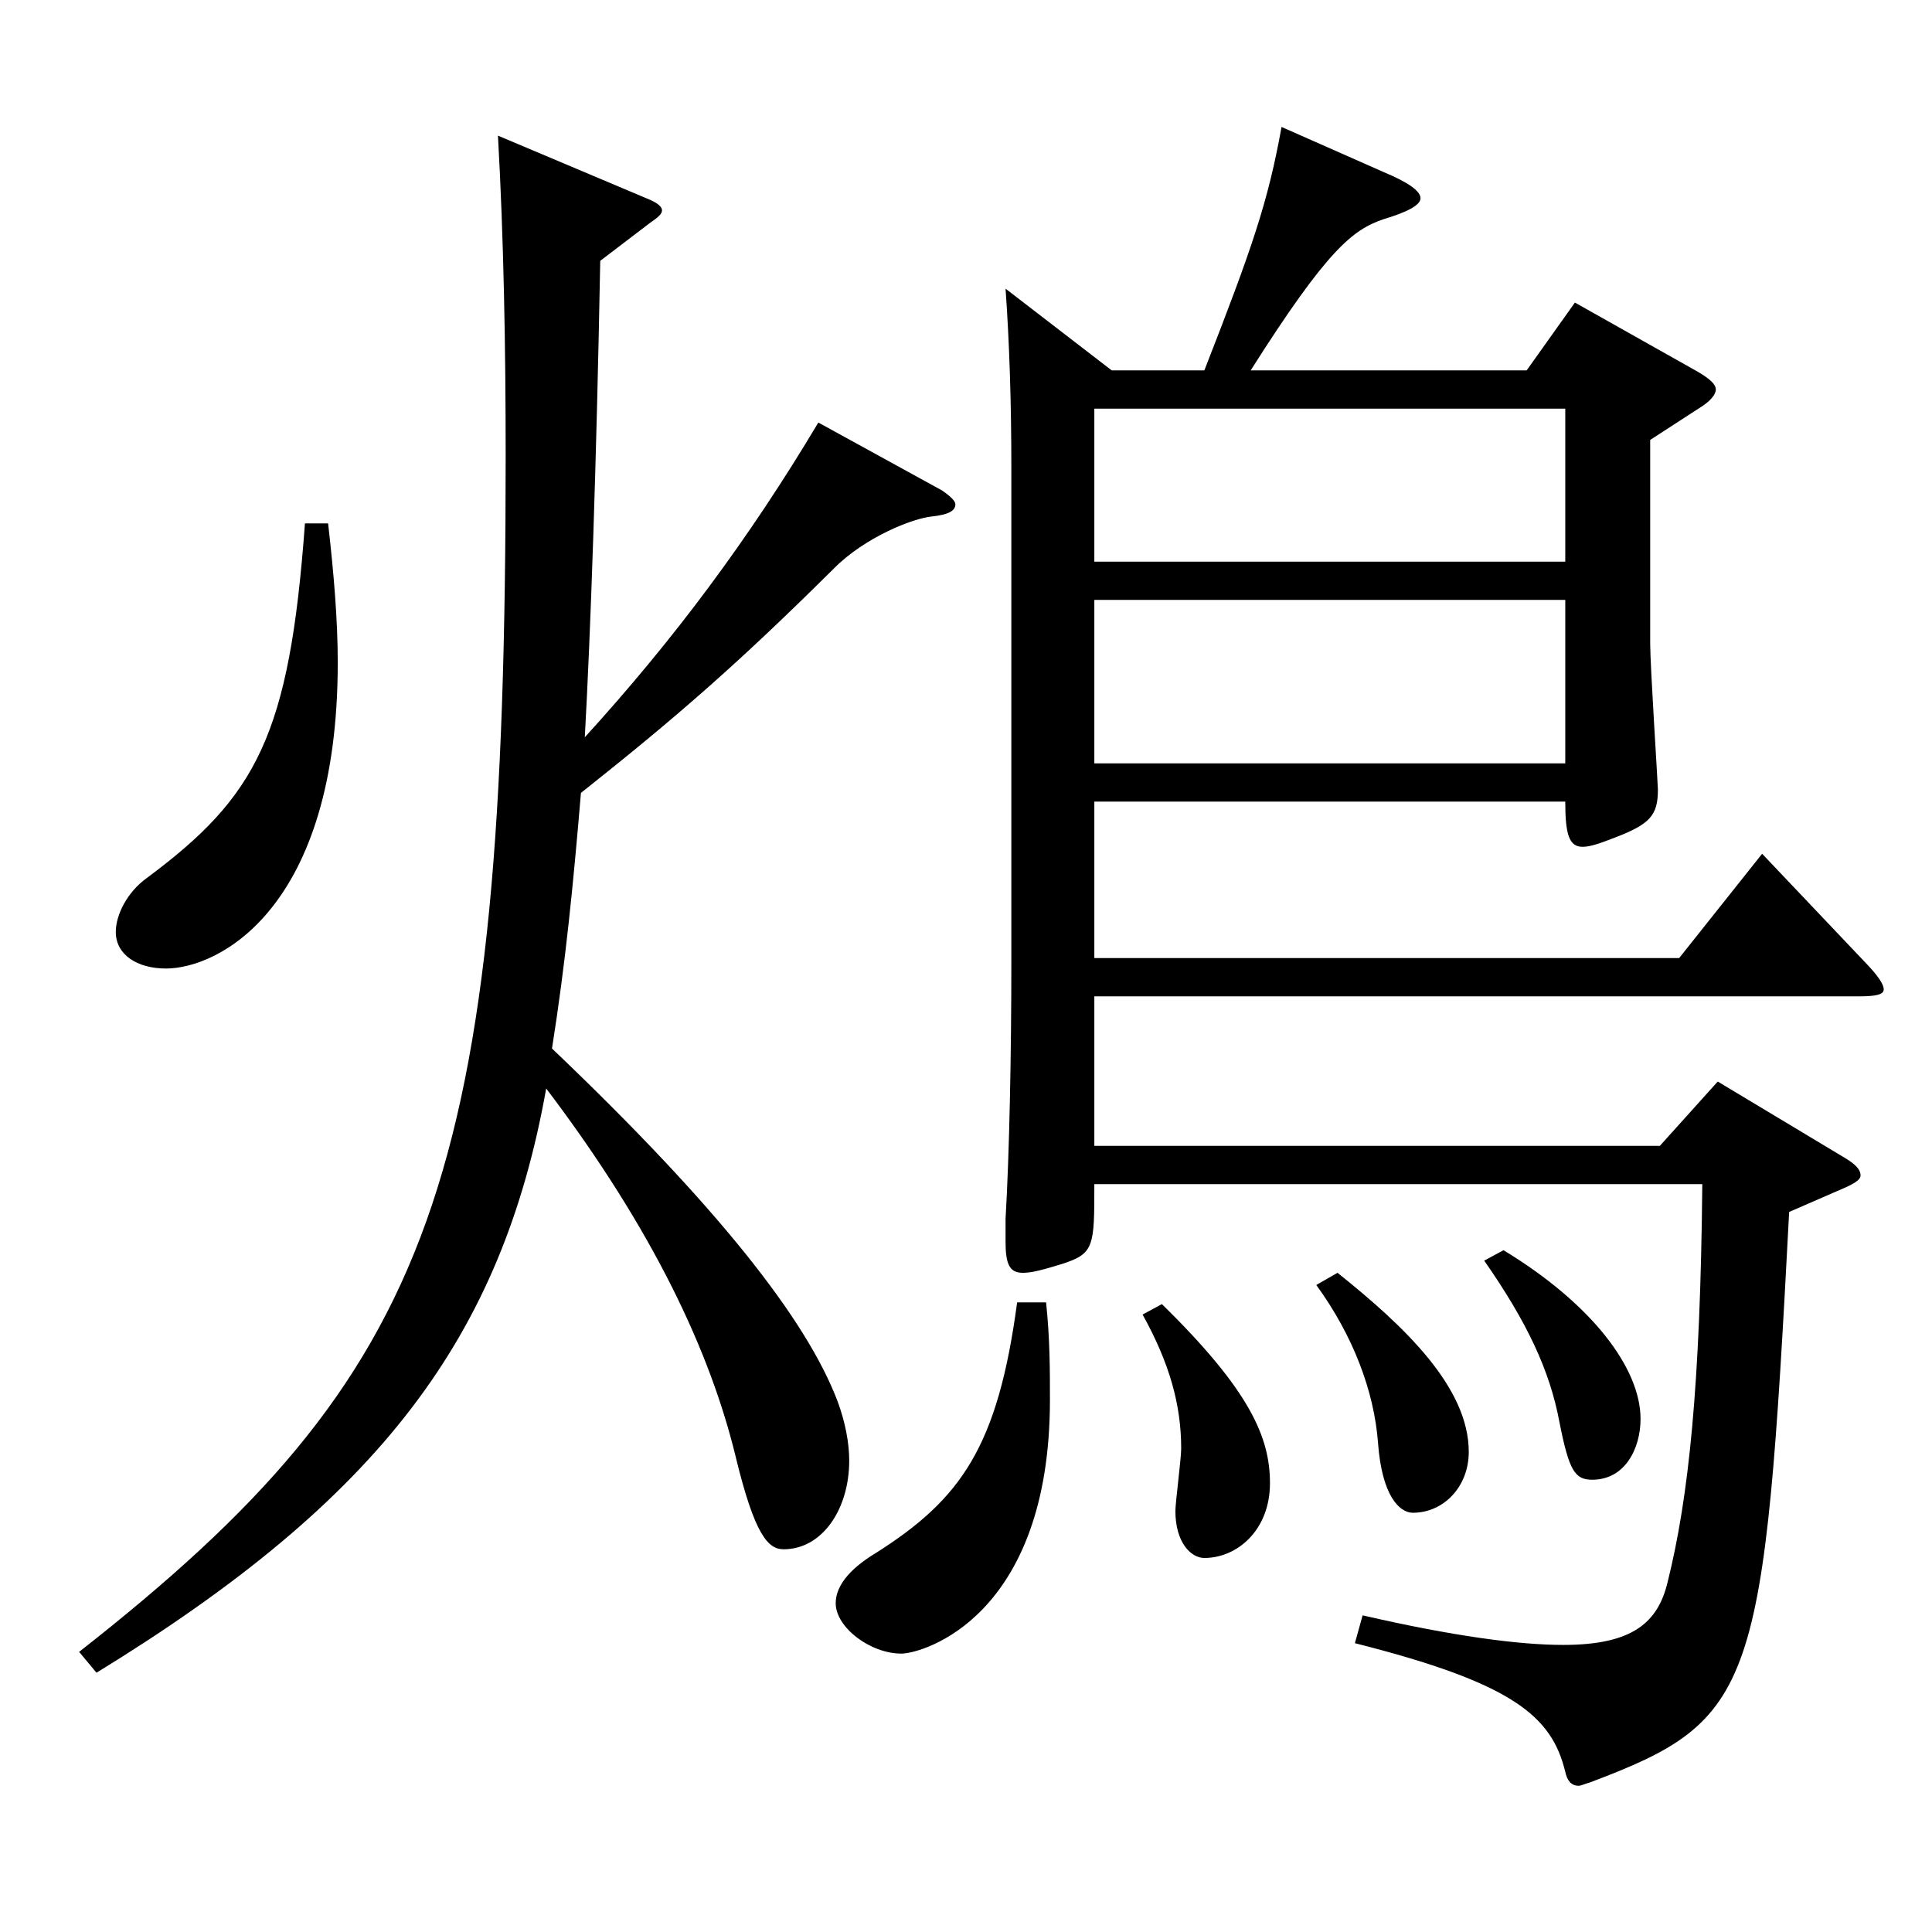 <?xml version="1.0" encoding="utf-8"?>
<!-- Generator: Adobe Illustrator 16.0.0, SVG Export Plug-In . SVG Version: 6.00 Build 0)  -->
<!DOCTYPE svg PUBLIC "-//W3C//DTD SVG 1.1//EN" "http://www.w3.org/Graphics/SVG/1.1/DTD/svg11.dtd">
<svg version="1.1" id="图层_1" xmlns="http://www.w3.org/2000/svg" xmlns:xlink="http://www.w3.org/1999/xlink" x="0px" y="0px"
	 width="1000px" height="1000px" viewBox="0 0 1000 1000" enable-background="new 0 0 1000 1000" xml:space="preserve">
<path d="M487.505,253.809c3.996,2.699,6.993,5.399,6.993,7.199c0,3.601-3.996,5.4-11.988,6.3c-9.99,0.9-34.965,10.801-50.948,27
	c-48.951,48.6-80.919,76.5-130.868,116.1c-3.996,47.699-7.992,88.199-14.985,132.299c85.913,81.899,131.867,140.399,147.852,182.699
	c3.995,10.8,5.993,21.6,5.993,30.6c0,25.199-13.985,45.899-33.966,45.899c-7.991,0-14.984-7.2-24.975-48.6
	c-12.986-53.1-41.957-116.1-97.901-189.898c-22.977,128.699-85.913,212.398-232.765,302.397l-8.991-10.8
	c184.813-144.898,220.777-242.998,220.777-619.195c0-55.8-0.999-112.5-3.996-165.6l78.921,33.3c3.995,1.801,5.993,3.601,5.993,5.4
	s-1.998,3.6-5.993,6.3l-25.975,19.8c-1.998,107.1-4.994,192.599-7.991,246.599c45.953-50.399,84.914-102.6,120.878-162.899
	L487.505,253.809z M169.825,270.908c2.997,26.1,4.995,50.399,4.995,71.999c0,127.8-61.938,158.399-88.911,158.399
	c-14.984,0-25.974-7.2-25.974-18.9c0-9,5.994-20.699,15.984-27.899c56.942-42.3,73.925-73.8,81.917-183.599H169.825z
	 M541.45,674.105c1.998,18.899,1.998,35.1,1.998,50.399c0,112.499-65.934,131.399-76.922,131.399c-15.984,0-33.966-13.5-33.966-26.1
	c0-8.101,5.993-17.101,20.979-26.101c43.956-27.899,62.937-54.899,72.927-129.599H541.45z M623.368,191.709
	c24.975-63.9,32.967-87.3,39.959-126l52.947,23.4c12.986,5.399,18.98,9.899,18.98,13.5c0,3.6-6.993,7.2-18.98,10.8
	c-15.984,5.399-28.971,15.3-68.931,78.3h142.855l24.976-35.101l63.936,36c5.993,3.601,8.99,6.3,8.99,9s-2.997,6.3-8.99,9.9
	l-24.976,16.199v105.3c0,11.699,3.996,72.899,3.996,75.6c0,13.5-3.996,18-22.977,25.199c-6.993,2.7-11.988,4.5-15.984,4.5
	c-6.992,0-8.99-6.3-8.99-23.399H566.425v80.999H869.12l42.957-53.999l52.946,55.799c6.993,7.2,9.99,11.7,9.99,14.4
	s-3.996,3.6-12.987,3.6H566.425v77.399H859.13l29.97-33.3l65.934,39.601c5.994,3.6,7.992,6.3,7.992,8.999
	c0,1.801-1.998,3.601-7.992,6.301l-28.971,12.6c-12.986,247.498-16.982,262.798-102.896,295.198c-2.997,0.899-4.995,1.8-5.993,1.8
	c-3.996,0-5.994-2.7-6.993-7.2c-6.993-28.8-26.973-45.899-108.891-66.6l3.996-14.399c46.953,10.8,80.918,15.3,103.896,15.3
	c35.964,0,48.95-11.7,53.945-32.4c10.989-44.1,16.983-101.699,17.982-206.099H566.425c0,32.4,0,36-16.982,41.4
	c-8.991,2.7-14.985,4.5-19.979,4.5c-6.993,0-8.991-4.5-8.991-16.2v-11.7c1.998-34.199,2.997-85.499,2.997-133.199V242.108
	c0-33.3-0.999-64.8-2.997-92.699l54.944,42.3H623.368z M566.425,211.509v79.199H810.18v-79.199H566.425z M810.18,310.508H566.425
	v84.6H810.18V310.508z M601.39,675.005c45.954,45,55.944,69.3,55.944,92.7c0,24.3-16.983,38.699-33.966,38.699
	c-6.993,0-14.985-8.1-14.985-24.3c0-4.5,2.997-27,2.997-32.399c0-22.5-5.994-44.1-19.979-69.3L601.39,675.005z M692.298,658.806
	c34.965,27.899,67.932,59.399,67.932,92.699c0,18-12.986,31.5-28.971,31.5c-6.993,0-15.983-9-17.981-36s-12.987-55.8-31.968-81.899
	L692.298,658.806z M778.212,647.105c45.953,27.899,70.929,61.199,70.929,87.3c0,15.3-7.992,31.499-24.976,31.499
	c-8.99,0-11.987-4.5-16.982-29.699c-4.995-27-16.983-52.2-38.961-83.699L778.212,647.105z"/>
</svg>
